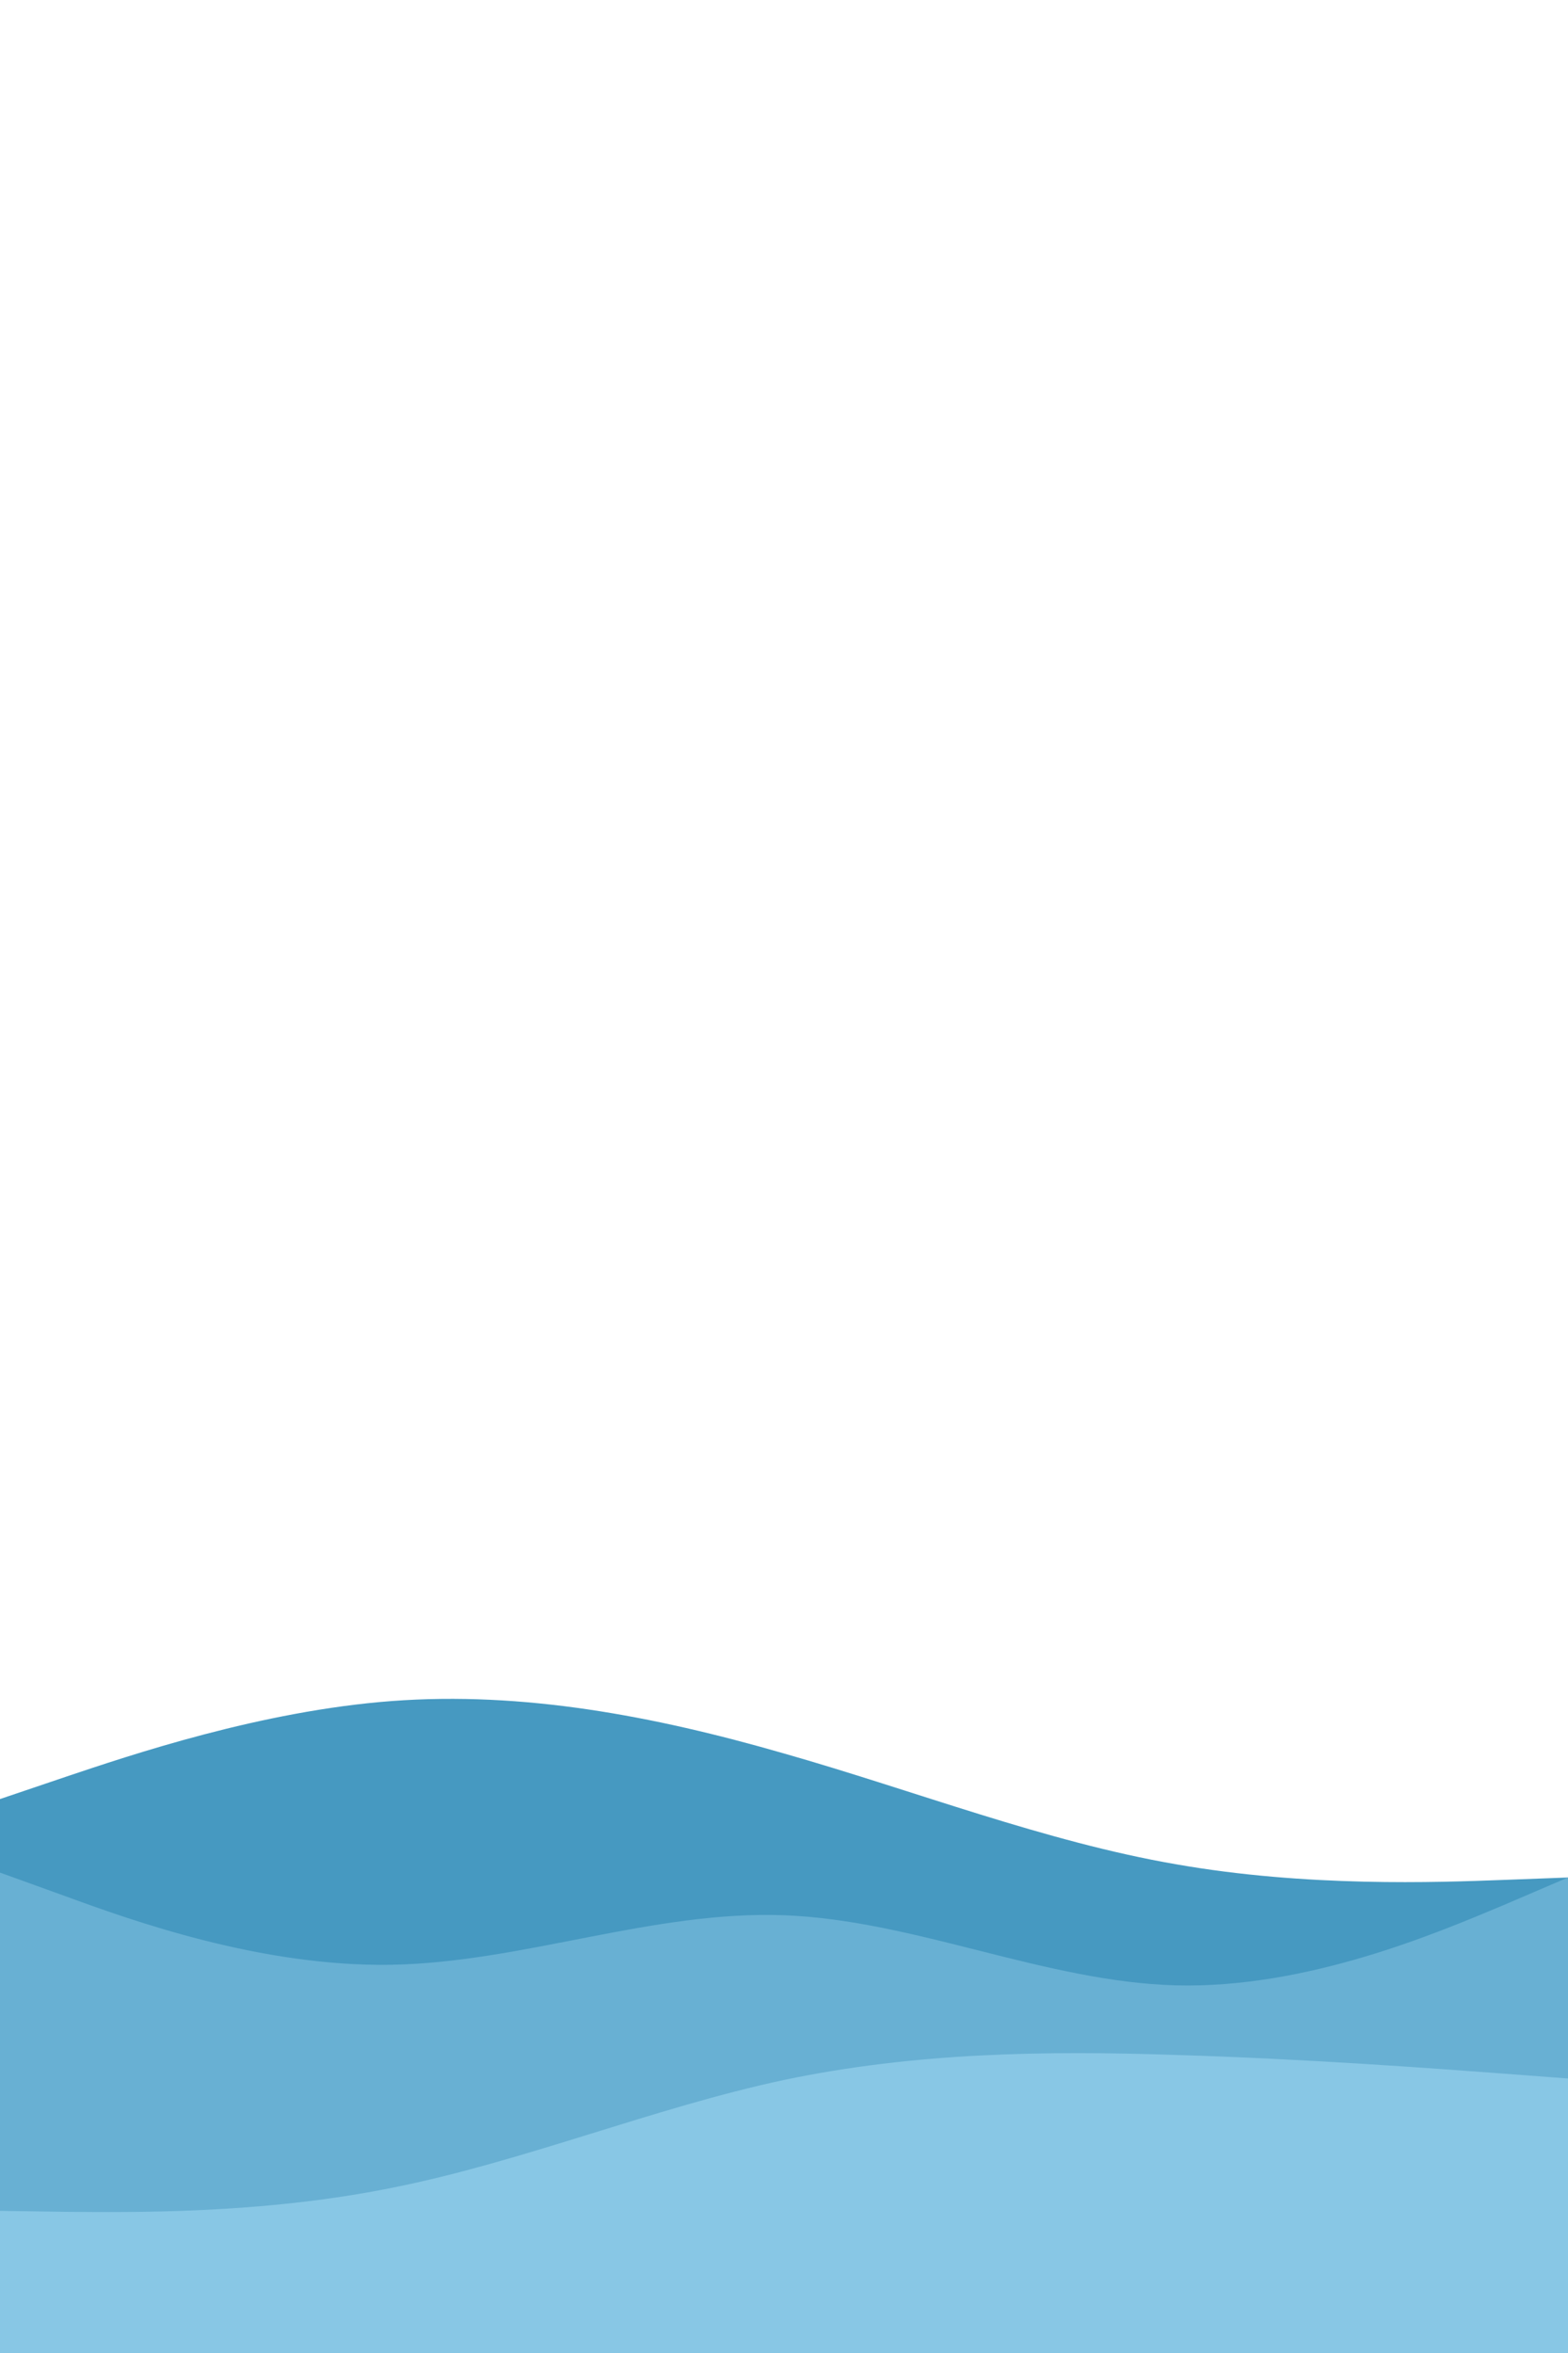 <svg id="visual" viewBox="0 0 320 480" width="320" height="480" xmlns="http://www.w3.org/2000/svg"
     xmlns:xlink="http://www.w3.org/1999/xlink" version="1.1">
    <rect x="0" y="0" width="320" height="480" fill="#ffffff"></rect>
    <path d="M0 367L13.3 362.5C26.7 358 53.3 349 80 347C106.7 345 133.3 350 160 357.7C186.7 365.3 213.3 375.7 240 380.3C266.7 385 293.3 384 306.7 383.5L320 383L320 481L306.7 481C293.3 481 266.7 481 240 481C213.3 481 186.7 481 160 481C133.3 481 106.7 481 80 481C53.3 481 26.7 481 13.3 481L0 481Z"
          fill="#4699c1"></path>
    <path d="M0 382L13.3 386.8C26.7 391.7 53.3 401.3 80 400.8C106.7 400.3 133.3 389.7 160 390.7C186.7 391.7 213.3 404.3 240 405C266.7 405.7 293.3 394.3 306.7 388.7L320 383L320 481L306.7 481C293.3 481 266.7 481 240 481C213.3 481 186.7 481 160 481C133.3 481 106.7 481 80 481C53.3 481 26.7 481 13.3 481L0 481Z"
          fill="#68b0d3"></path>
    <path d="M0 451L13.3 451.2C26.7 451.3 53.3 451.7 80 446.3C106.7 441 133.3 430 160 424.3C186.7 418.7 213.3 418.3 240 419.2C266.7 420 293.3 422 306.7 423L320 424L320 481L306.7 481C293.3 481 266.7 481 240 481C213.3 481 186.7 481 160 481C133.3 481 106.7 481 80 481C53.3 481 26.7 481 13.3 481L0 481Z"
          fill="#88c7e5"></path>
</svg>